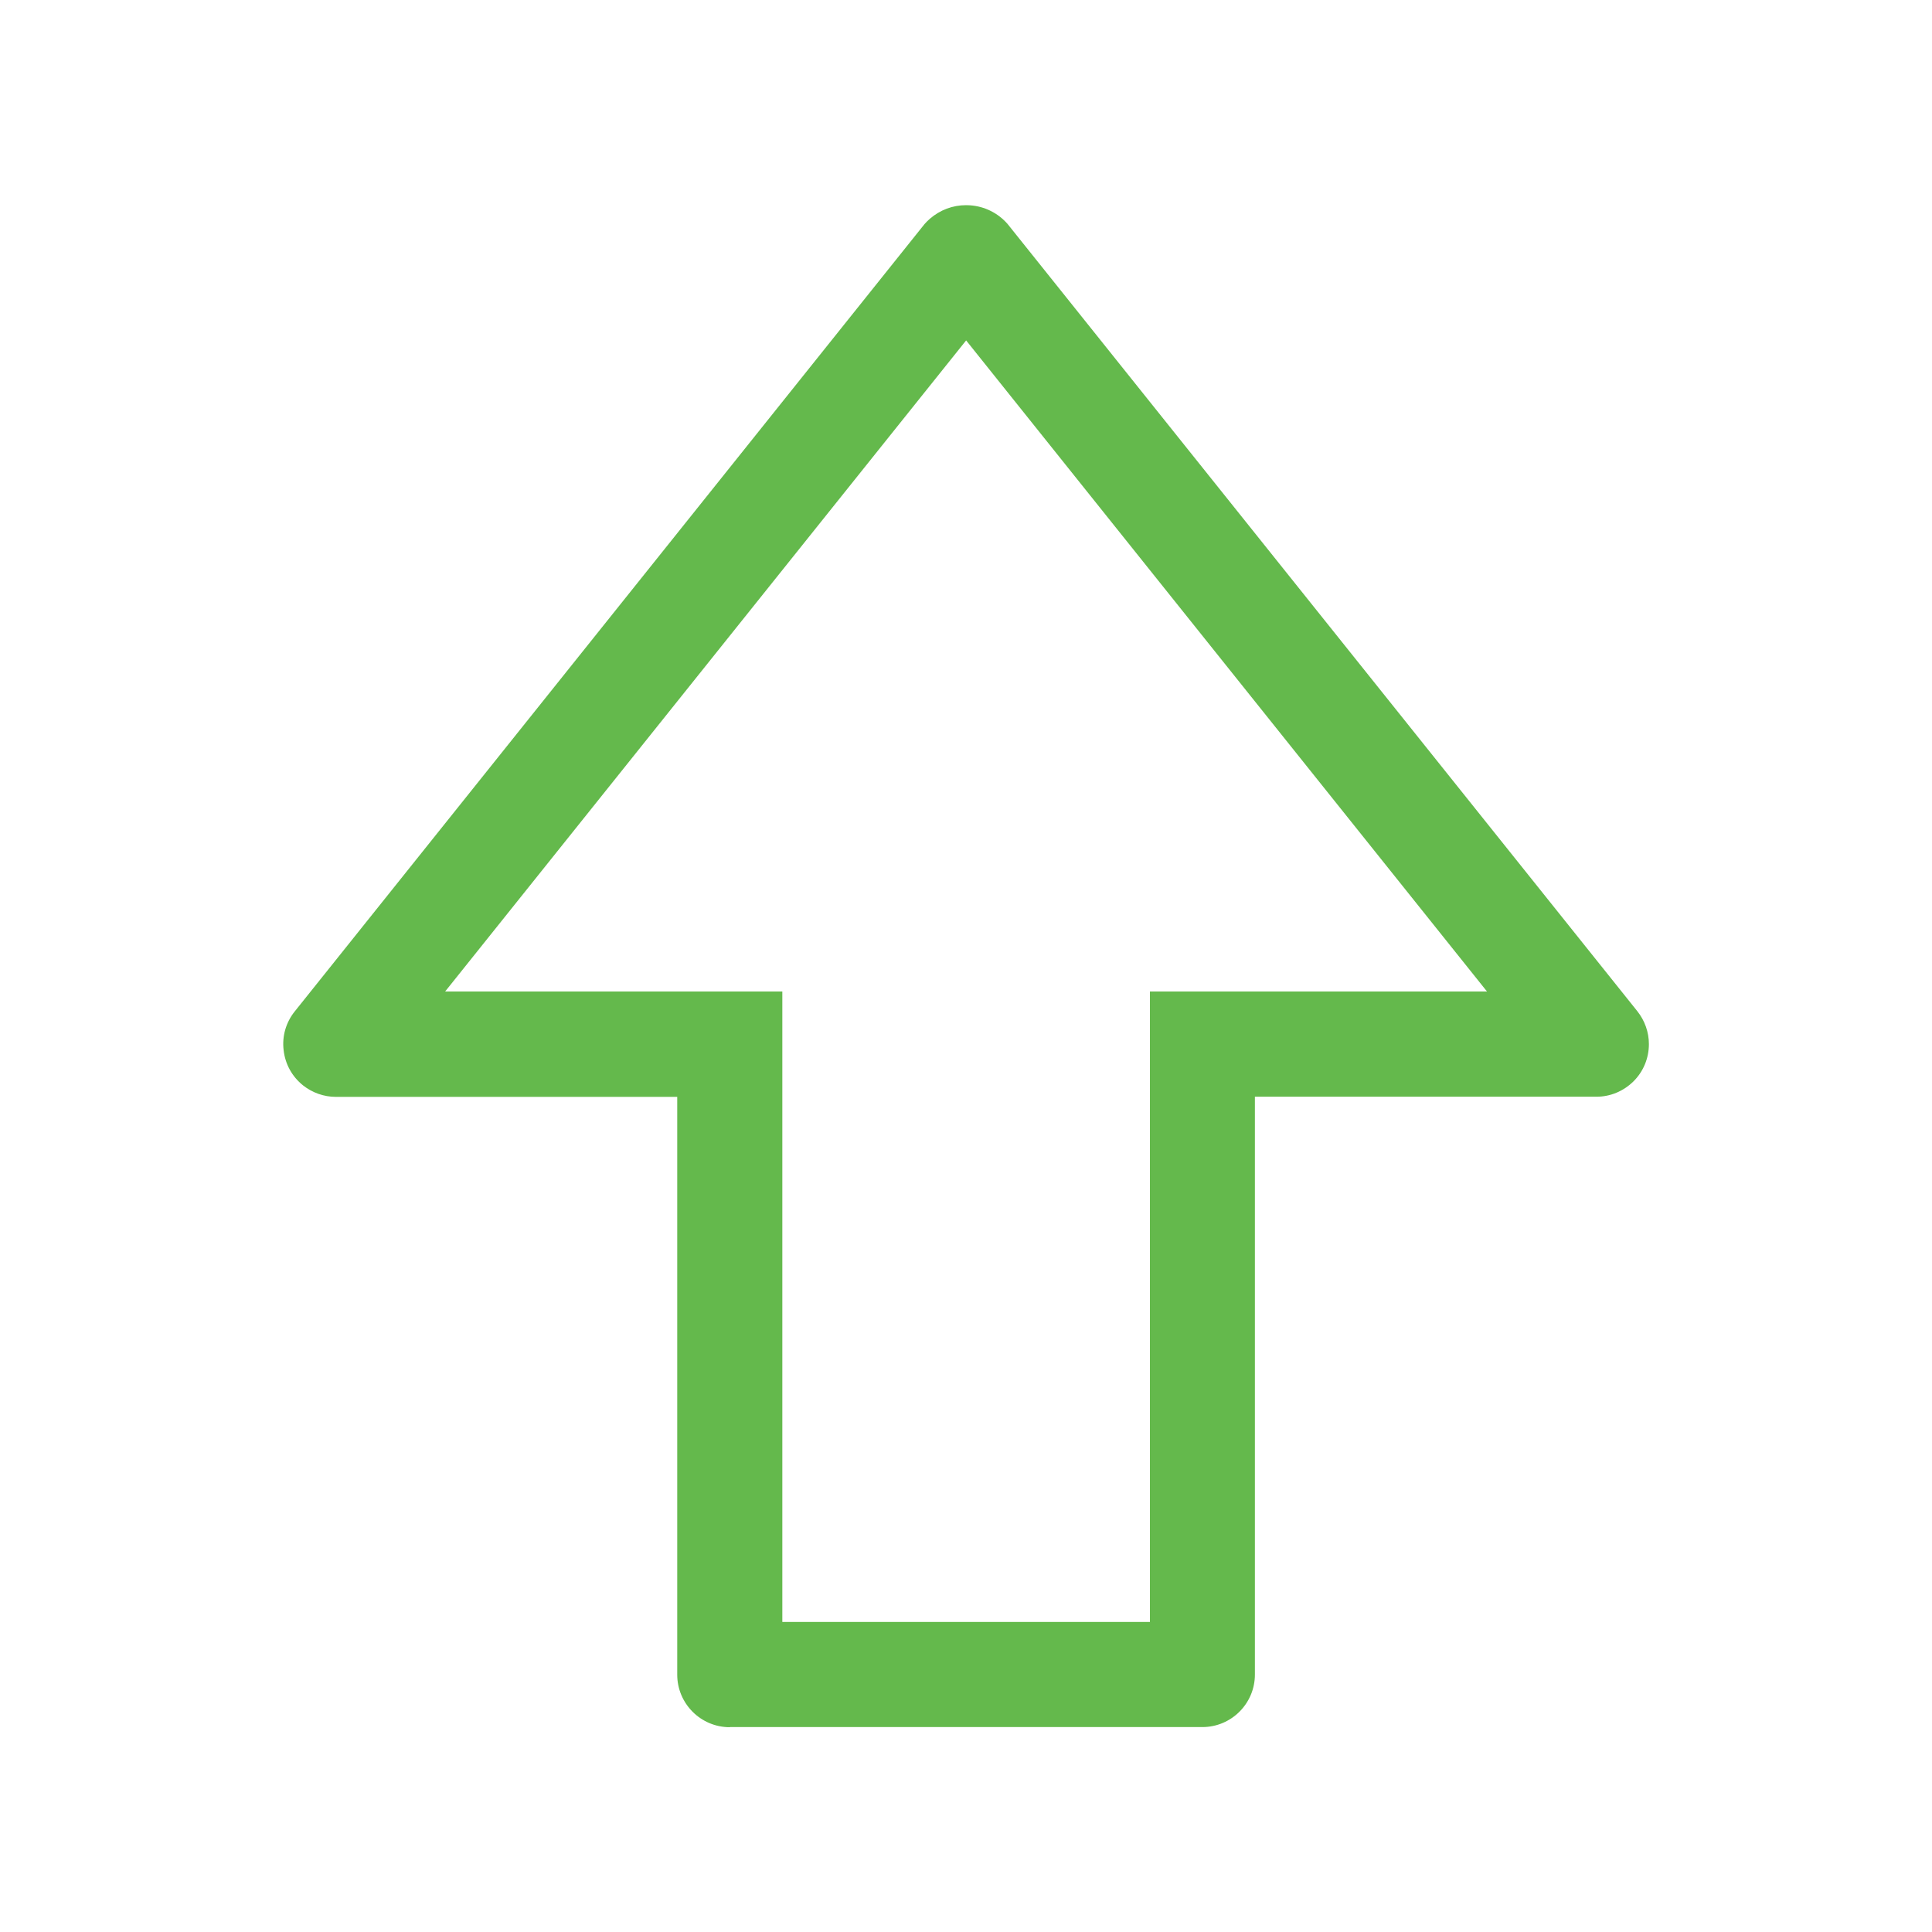 <?xml version="1.0" encoding="UTF-8"?>
<svg xmlns="http://www.w3.org/2000/svg" id="Ebene_1" viewBox="0 0 150 150">
  <defs>
    <style>.cls-1{fill:#64b94c;}</style>
  </defs>
  <path class="cls-1" d="m56.65,134.09h36.7c2.25,0,4.08-1.83,4.08-4.08v-44.86h26.51c1.09,0,2.11-.43,2.89-1.2.77-.77,1.19-1.8,1.19-2.89,0-.92-.32-1.82-.89-2.54l-48.91-61.14c-.75-.85-1.78-1.36-2.91-1.44-.1,0-.21-.01-.31-.01-1.03,0-2.01.37-2.8,1.05-.15.13-.3.28-.43.43l-48.89,61.12c-.68.85-.99,1.92-.86,3,.12,1.09.66,2.06,1.51,2.74.72.57,1.62.89,2.54.89h26.51v44.86c0,2.25,1.83,4.08,4.08,4.08Zm-22.09-57.11l40.45-50.55,40.44,50.55h-26.17v48.95h-28.54v-48.95h-26.17Z"></path>
</svg>
